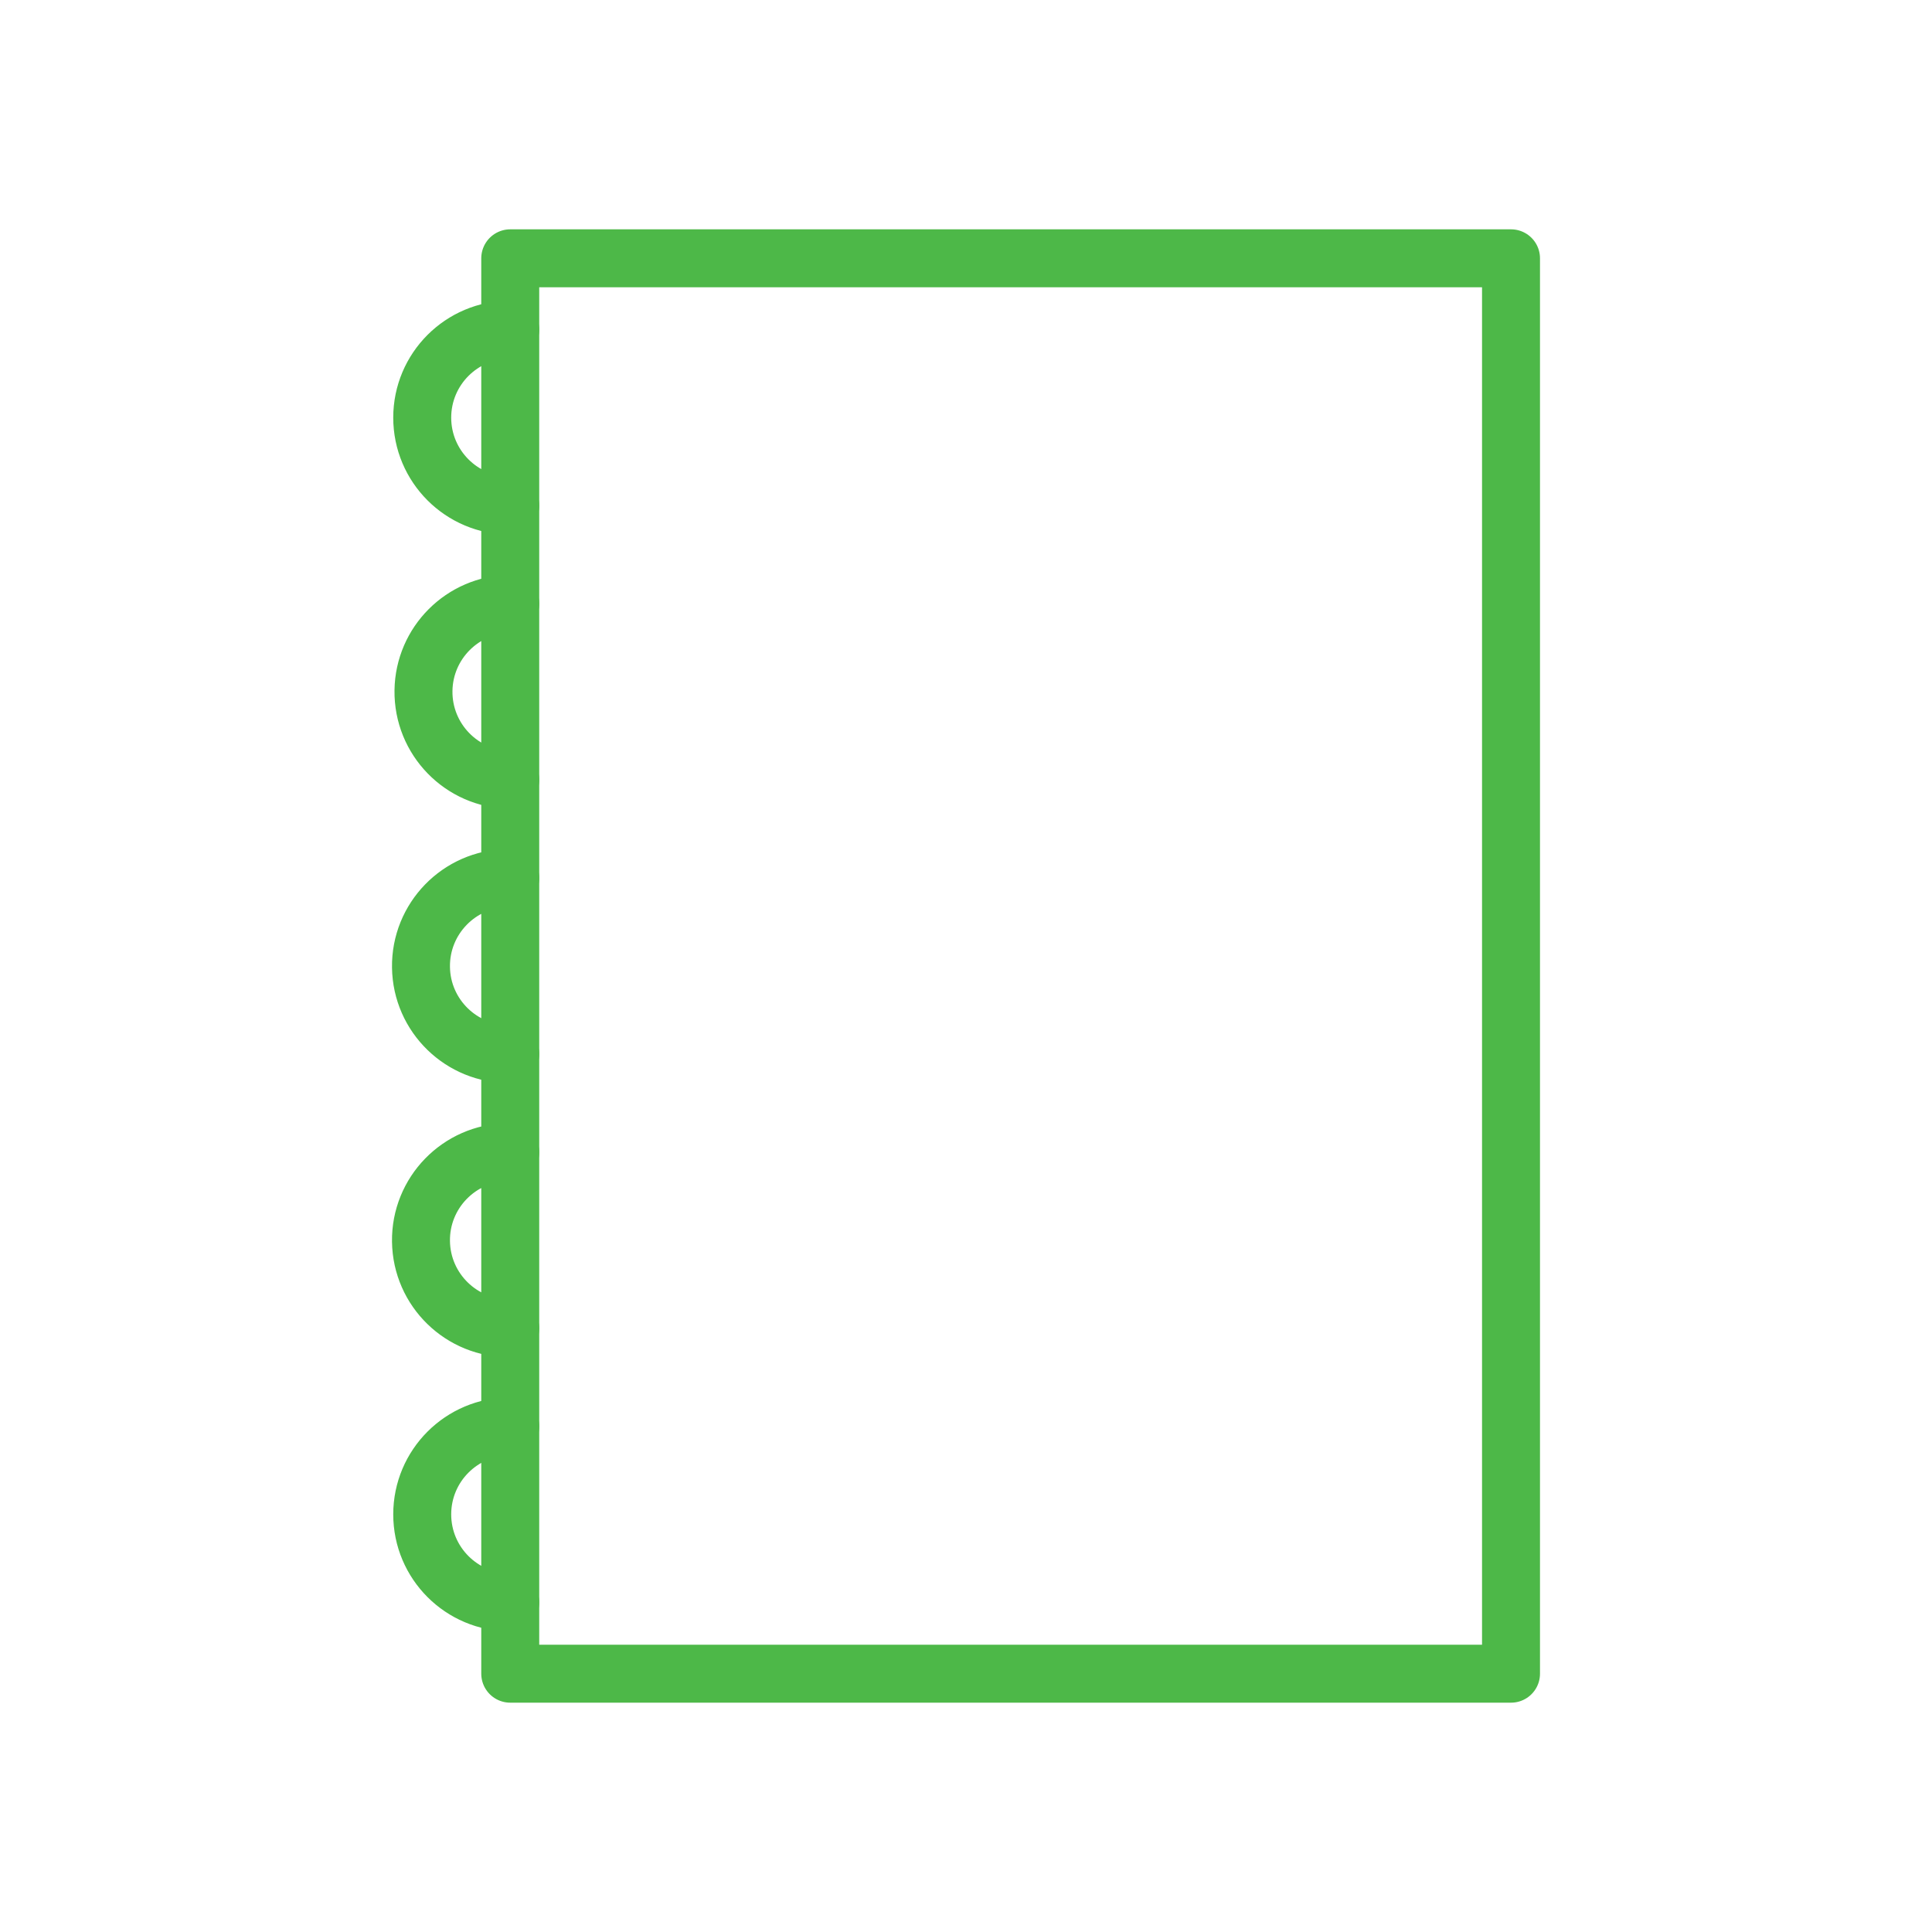 <?xml version="1.0" encoding="utf-8"?>
<!-- Generator: Adobe Illustrator 16.0.0, SVG Export Plug-In . SVG Version: 6.00 Build 0)  -->
<!DOCTYPE svg PUBLIC "-//W3C//DTD SVG 1.1//EN" "http://www.w3.org/Graphics/SVG/1.1/DTD/svg11.dtd">
<svg version="1.1" id="Vrstva_1" xmlns="http://www.w3.org/2000/svg" xmlns:xlink="http://www.w3.org/1999/xlink" x="0px" y="0px"
	 width="100px" height="100px" viewBox="0 0 100 100" enable-background="new 0 0 100 100" xml:space="preserve">
<g transform="translate(1.5 1.5)">
	<g transform="translate(0 3.691)">
		<path fill="none" stroke="#4DB848" stroke-width="3" stroke-linecap="round" stroke-linejoin="round" d="M24.91,20.981
			c-2.516,0-4.556-2.039-4.556-4.555s2.04-4.556,4.556-4.556"/>
		<path fill="none" stroke="#4DB848" stroke-width="3" stroke-linecap="round" stroke-linejoin="round" d="M24.91,35.173
			c-2.516-0.036-4.526-2.104-4.491-4.62c0.035-2.466,2.025-4.456,4.491-4.491"/>
		<path fill="none" stroke="#4DB848" stroke-width="3" stroke-linecap="round" stroke-linejoin="round" d="M24.91,49.366
			c-2.516,0.035-4.585-1.976-4.62-4.491c-0.036-2.516,1.975-4.585,4.491-4.62c0.043-0.001,0.086-0.001,0.129,0"/>
		<path fill="none" stroke="#4DB848" stroke-width="3" stroke-linecap="round" stroke-linejoin="round" d="M24.91,63.556
			c-2.516,0.036-4.585-1.975-4.62-4.491c-0.036-2.516,1.975-4.584,4.491-4.62c0.043-0.001,0.086-0.001,0.129,0"/>
		<path fill="none" stroke="#4DB848" stroke-width="3" stroke-linecap="round" stroke-linejoin="round" d="M24.91,77.748
			c-2.516,0-4.556-2.04-4.556-4.556c0-2.517,2.04-4.556,4.556-4.556"/>
	</g>
	
		<rect x="24.91" y="11.87" fill="none" stroke="#4DB848" stroke-width="3" stroke-linecap="round" stroke-linejoin="round" width="51.8" height="73.26"/>
</g>
</svg>
